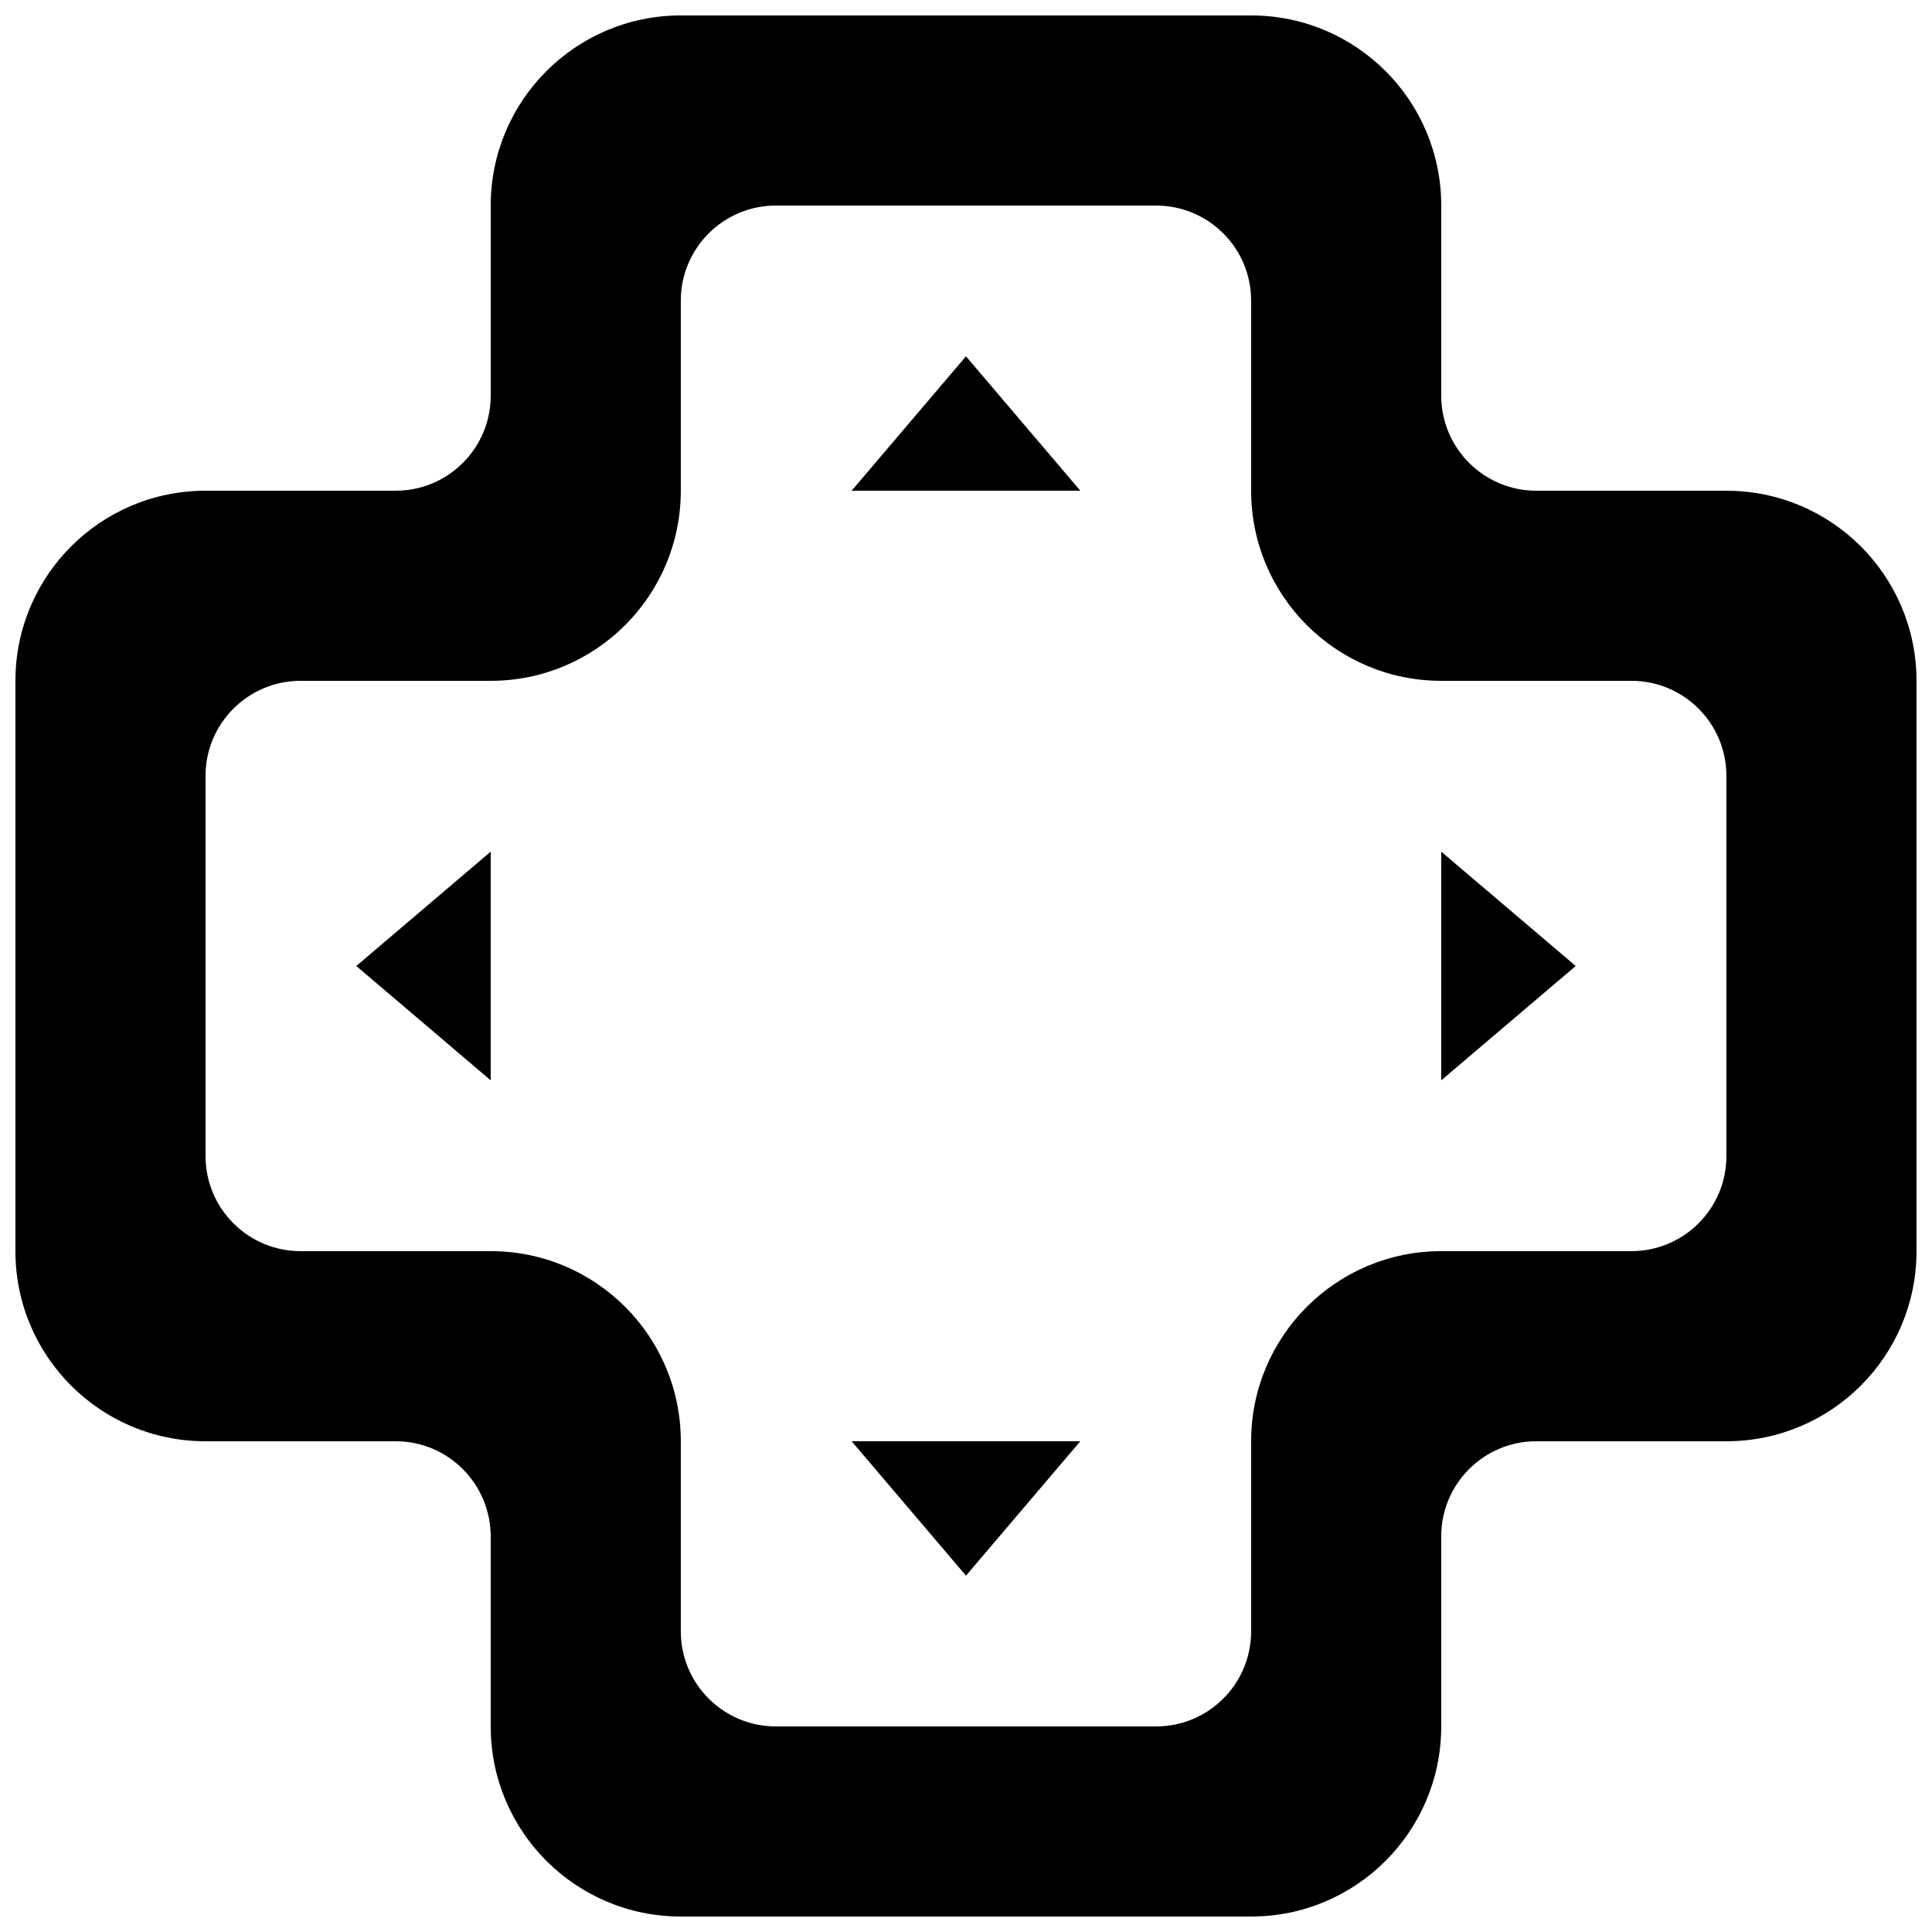 <?xml version="1.0" encoding="UTF-8"?>
<!-- Uploaded to: ICON Repo, www.iconrepo.com, Generator: ICON Repo Mixer Tools -->
<svg width="800px" height="800px" version="1.1" viewBox="144 144 512 512" xmlns="http://www.w3.org/2000/svg">
 <defs>
  <clipPath id="a">
   <path d="m148.09 148.09h503.81v503.81h-503.81z"/>
  </clipPath>
 </defs>
 <g clip-path="url(#a)">
  <path d="m238.42 400 35.621-30.305v60.605zm287.52-30.305 35.645 30.305-35.645 30.301zm-156.25 156.25h60.609l-30.305 35.621zm30.305-287.52 30.305 35.621h-60.609zm201.52 211.95c0 13.906-11.262 25.191-25.191 25.191h-50.383c-27.809 0-50.379 22.547-50.379 50.379v50.383c0 13.906-11.262 25.191-25.191 25.191h-100.76c-13.906 0-25.191-11.285-25.191-25.191v-50.383c0-27.832-22.543-50.379-50.379-50.379h-50.383c-13.902 0-25.188-11.285-25.188-25.191v-100.76c0-13.906 11.285-25.191 25.188-25.191h50.383c27.836 0 50.379-22.543 50.379-50.379v-50.383c0-13.902 11.285-25.188 25.191-25.188h100.76c13.93 0 25.191 11.285 25.191 25.188v50.383c0 27.836 22.57 50.379 50.379 50.379h50.383c13.93 0 25.191 11.285 25.191 25.191zm0-176.33h-50.383c-13.902 0-25.191-11.285-25.191-25.191v-50.379c0-27.836-22.543-50.383-50.379-50.383h-151.14c-27.809 0-50.379 22.547-50.379 50.383v50.379c0 13.906-11.262 25.191-25.191 25.191h-50.379c-27.812 0-50.383 22.543-50.383 50.379v151.17c0 27.812 22.547 50.355 50.355 50.355h50.434c13.902 0 25.164 11.336 25.164 25.242v50.332c0 27.836 22.57 50.379 50.379 50.379h151.14c27.836 0 50.379-22.543 50.379-50.379v-50.383c0-13.906 11.289-25.191 25.191-25.191h50.383c27.836 0 50.379-22.543 50.379-50.379v-151.14c0-27.836-22.543-50.379-50.379-50.379z" fill-rule="evenodd"/>
 </g>
</svg>